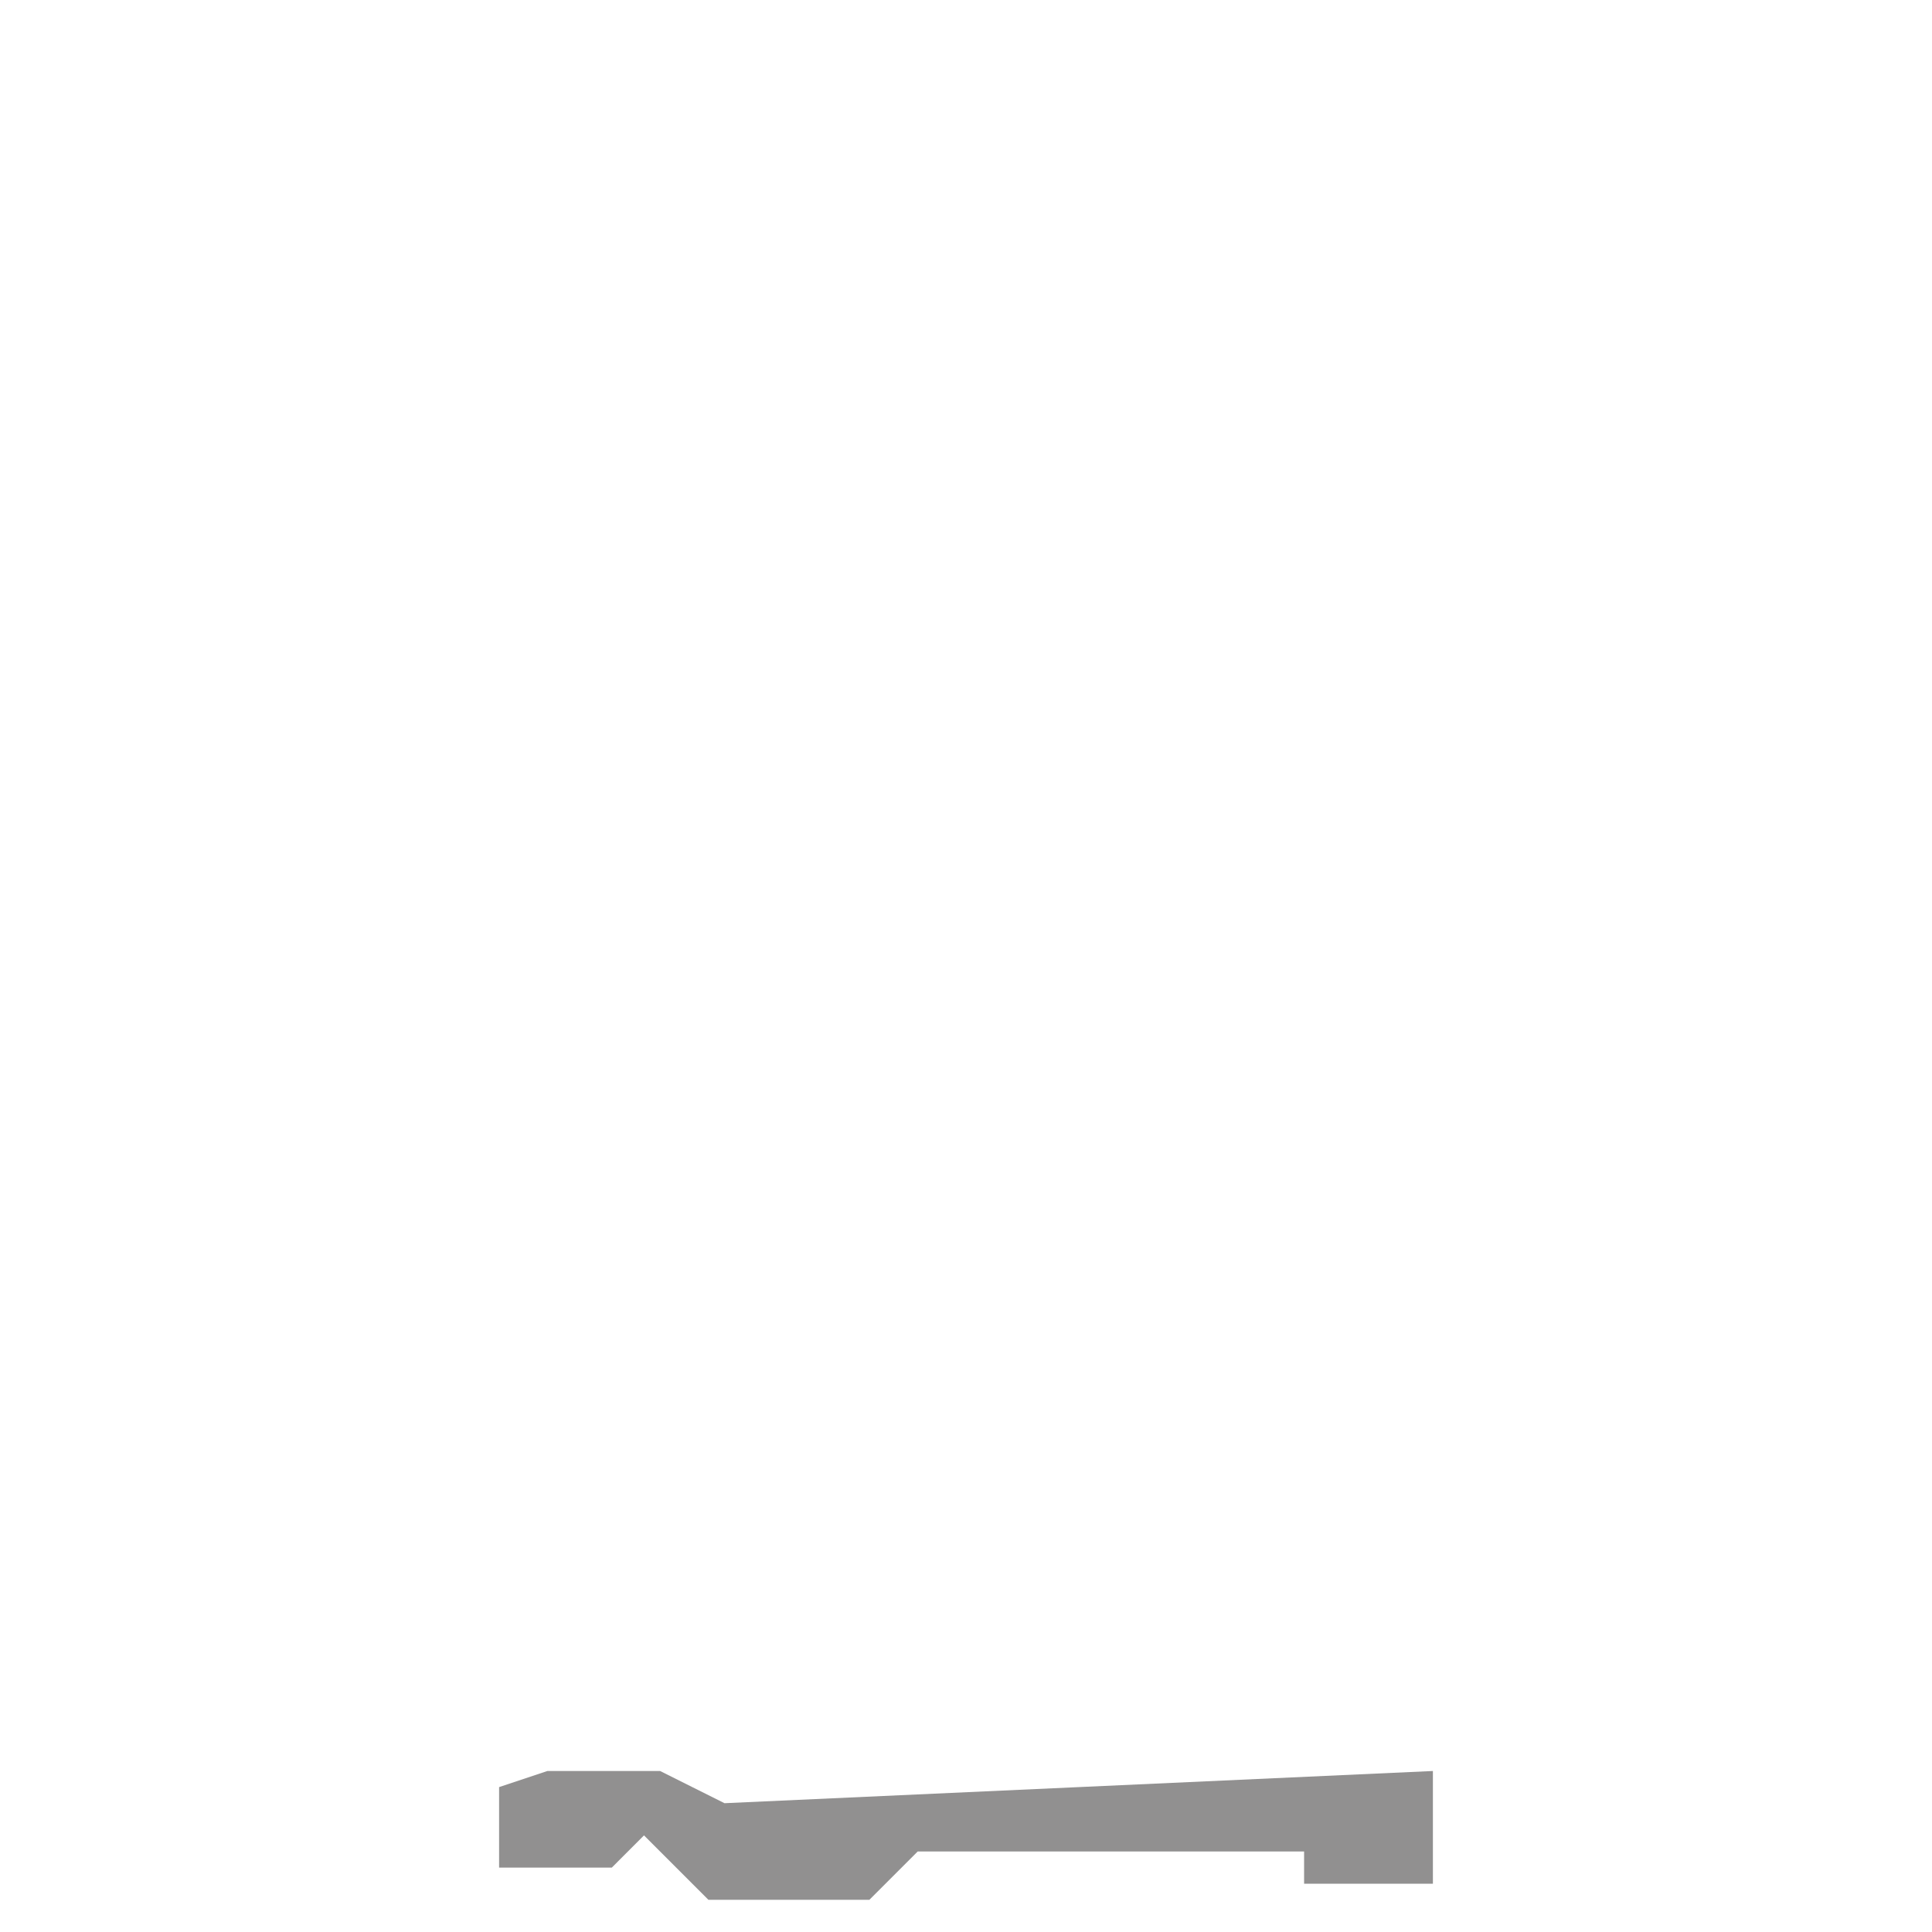 <svg width="60" height="60" viewBox="0 0 60 60" fill="none" xmlns="http://www.w3.org/2000/svg">
<g filter="url(#filter0_b_6377_6705)">
<path d="M15.5 10.5L23.5 10L44.5 10.5" stroke="url(#paint0_linear_6377_6705)"/>
</g>
<g filter="url(#filter1_b_6377_6705)">
<path d="M15.5 18.5L23.5 18H44.5" stroke="url(#paint1_linear_6377_6705)"/>
</g>
<g filter="url(#filter2_b_6377_6705)">
<path d="M15.5 26.5L23.5 26H44.5" stroke="url(#paint2_linear_6377_6705)"/>
</g>
<g filter="url(#filter3_b_6377_6705)">
<path d="M15.5 34.5L23.5 34H44.5" stroke="url(#paint3_linear_6377_6705)"/>
</g>
<g filter="url(#filter4_b_6377_6705)">
<path d="M15.5 42.5L23.5 42H44.5" stroke="url(#paint4_linear_6377_6705)"/>
</g>
<g filter="url(#filter5_b_6377_6705)">
<path d="M15.5 49.5H24L44.5 49" stroke="url(#paint5_linear_6377_6705)"/>
</g>
<g filter="url(#filter6_b_6377_6705)">
<path d="M17.5 4.948L21 4.559V7.052L17.5 7.441V4.948Z" stroke="url(#paint6_linear_6377_6705)"/>
</g>
<g filter="url(#filter7_b_6377_6705)">
<rect x="31" y="4.5" width="7" height="3" rx="1.5" stroke="url(#paint7_linear_6377_6705)"/>
</g>
<g filter="url(#filter8_b_6377_6705)">
<path d="M15.996 55.062L15.504 2.441L23.02 1.501L44 2.477V54.534L23.016 55.998L15.996 55.062Z" stroke="url(#paint8_linear_6377_6705)"/>
</g>
<path d="M15.5 58V55.5L17 55H20.5L22.5 56L44.5 55V58.5H40.5V57.5H28.5L27 59H22L20 57L19 58H15.5Z" fill="#919090"/>
<defs>
<filter id="filter0_b_6377_6705" x="-7.031" y="-13.001" width="74.043" height="46.5" filterUnits="userSpaceOnUse" color-interpolation-filters="sRGB">
<feFlood flood-opacity="0" result="BackgroundImageFix"/>
<feGaussianBlur in="BackgroundImageFix" stdDeviation="11.25"/>
<feComposite in2="SourceAlpha" operator="in" result="effect1_backgroundBlur_6377_6705"/>
<feBlend mode="normal" in="SourceGraphic" in2="effect1_backgroundBlur_6377_6705" result="shape"/>
</filter>
<filter id="filter1_b_6377_6705" x="-7.031" y="-5" width="74.031" height="46.499" filterUnits="userSpaceOnUse" color-interpolation-filters="sRGB">
<feFlood flood-opacity="0" result="BackgroundImageFix"/>
<feGaussianBlur in="BackgroundImageFix" stdDeviation="11.25"/>
<feComposite in2="SourceAlpha" operator="in" result="effect1_backgroundBlur_6377_6705"/>
<feBlend mode="normal" in="SourceGraphic" in2="effect1_backgroundBlur_6377_6705" result="shape"/>
</filter>
<filter id="filter2_b_6377_6705" x="-7.031" y="3" width="74.031" height="46.499" filterUnits="userSpaceOnUse" color-interpolation-filters="sRGB">
<feFlood flood-opacity="0" result="BackgroundImageFix"/>
<feGaussianBlur in="BackgroundImageFix" stdDeviation="11.25"/>
<feComposite in2="SourceAlpha" operator="in" result="effect1_backgroundBlur_6377_6705"/>
<feBlend mode="normal" in="SourceGraphic" in2="effect1_backgroundBlur_6377_6705" result="shape"/>
</filter>
<filter id="filter3_b_6377_6705" x="-7.031" y="11" width="74.031" height="46.499" filterUnits="userSpaceOnUse" color-interpolation-filters="sRGB">
<feFlood flood-opacity="0" result="BackgroundImageFix"/>
<feGaussianBlur in="BackgroundImageFix" stdDeviation="11.25"/>
<feComposite in2="SourceAlpha" operator="in" result="effect1_backgroundBlur_6377_6705"/>
<feBlend mode="normal" in="SourceGraphic" in2="effect1_backgroundBlur_6377_6705" result="shape"/>
</filter>
<filter id="filter4_b_6377_6705" x="-7.031" y="19" width="74.031" height="46.499" filterUnits="userSpaceOnUse" color-interpolation-filters="sRGB">
<feFlood flood-opacity="0" result="BackgroundImageFix"/>
<feGaussianBlur in="BackgroundImageFix" stdDeviation="11.25"/>
<feComposite in2="SourceAlpha" operator="in" result="effect1_backgroundBlur_6377_6705"/>
<feBlend mode="normal" in="SourceGraphic" in2="effect1_backgroundBlur_6377_6705" result="shape"/>
</filter>
<filter id="filter5_b_6377_6705" x="-7" y="26" width="74.012" height="46.5" filterUnits="userSpaceOnUse" color-interpolation-filters="sRGB">
<feFlood flood-opacity="0" result="BackgroundImageFix"/>
<feGaussianBlur in="BackgroundImageFix" stdDeviation="11.25"/>
<feComposite in2="SourceAlpha" operator="in" result="effect1_backgroundBlur_6377_6705"/>
<feBlend mode="normal" in="SourceGraphic" in2="effect1_backgroundBlur_6377_6705" result="shape"/>
</filter>
<filter id="filter6_b_6377_6705" x="-5.5" y="-18.5" width="49.5" height="49" filterUnits="userSpaceOnUse" color-interpolation-filters="sRGB">
<feFlood flood-opacity="0" result="BackgroundImageFix"/>
<feGaussianBlur in="BackgroundImageFix" stdDeviation="11.25"/>
<feComposite in2="SourceAlpha" operator="in" result="effect1_backgroundBlur_6377_6705"/>
<feBlend mode="normal" in="SourceGraphic" in2="effect1_backgroundBlur_6377_6705" result="shape"/>
</filter>
<filter id="filter7_b_6377_6705" x="8" y="-18.5" width="53" height="49" filterUnits="userSpaceOnUse" color-interpolation-filters="sRGB">
<feFlood flood-opacity="0" result="BackgroundImageFix"/>
<feGaussianBlur in="BackgroundImageFix" stdDeviation="11.25"/>
<feComposite in2="SourceAlpha" operator="in" result="effect1_backgroundBlur_6377_6705"/>
<feBlend mode="normal" in="SourceGraphic" in2="effect1_backgroundBlur_6377_6705" result="shape"/>
</filter>
<filter id="filter8_b_6377_6705" x="-7.5" y="-21.5" width="74.5" height="100.5" filterUnits="userSpaceOnUse" color-interpolation-filters="sRGB">
<feFlood flood-opacity="0" result="BackgroundImageFix"/>
<feGaussianBlur in="BackgroundImageFix" stdDeviation="11.25"/>
<feComposite in2="SourceAlpha" operator="in" result="effect1_backgroundBlur_6377_6705"/>
<feBlend mode="normal" in="SourceGraphic" in2="effect1_backgroundBlur_6377_6705" result="shape"/>
</filter>
<linearGradient id="paint0_linear_6377_6705" x1="30" y1="10" x2="30" y2="10.5" gradientUnits="userSpaceOnUse">
<stop stop-color="white"/>
<stop offset="1" stop-color="white" stop-opacity="0.5"/>
</linearGradient>
<linearGradient id="paint1_linear_6377_6705" x1="30" y1="18" x2="30" y2="18.5" gradientUnits="userSpaceOnUse">
<stop stop-color="white"/>
<stop offset="1" stop-color="white" stop-opacity="0.5"/>
</linearGradient>
<linearGradient id="paint2_linear_6377_6705" x1="30" y1="26" x2="30" y2="26.5" gradientUnits="userSpaceOnUse">
<stop stop-color="white"/>
<stop offset="1" stop-color="white" stop-opacity="0.5"/>
</linearGradient>
<linearGradient id="paint3_linear_6377_6705" x1="30" y1="34" x2="30" y2="34.5" gradientUnits="userSpaceOnUse">
<stop stop-color="white"/>
<stop offset="1" stop-color="white" stop-opacity="0.5"/>
</linearGradient>
<linearGradient id="paint4_linear_6377_6705" x1="30" y1="42" x2="30" y2="42.5" gradientUnits="userSpaceOnUse">
<stop stop-color="white"/>
<stop offset="1" stop-color="white" stop-opacity="0.5"/>
</linearGradient>
<linearGradient id="paint5_linear_6377_6705" x1="30" y1="49" x2="30" y2="49.5" gradientUnits="userSpaceOnUse">
<stop stop-color="white"/>
<stop offset="1" stop-color="white" stop-opacity="0.5"/>
</linearGradient>
<linearGradient id="paint6_linear_6377_6705" x1="19.25" y1="4" x2="19.25" y2="8" gradientUnits="userSpaceOnUse">
<stop stop-color="white"/>
<stop offset="1" stop-color="white" stop-opacity="0.5"/>
</linearGradient>
<linearGradient id="paint7_linear_6377_6705" x1="34.5" y1="4" x2="34.5" y2="8" gradientUnits="userSpaceOnUse">
<stop stop-color="white"/>
<stop offset="1" stop-color="white" stop-opacity="0.5"/>
</linearGradient>
<linearGradient id="paint8_linear_6377_6705" x1="29.75" y1="1" x2="29.75" y2="56.5" gradientUnits="userSpaceOnUse">
<stop stop-color="white"/>
<stop offset="1" stop-color="white" stop-opacity="0.5"/>
</linearGradient>
</defs>
</svg>
